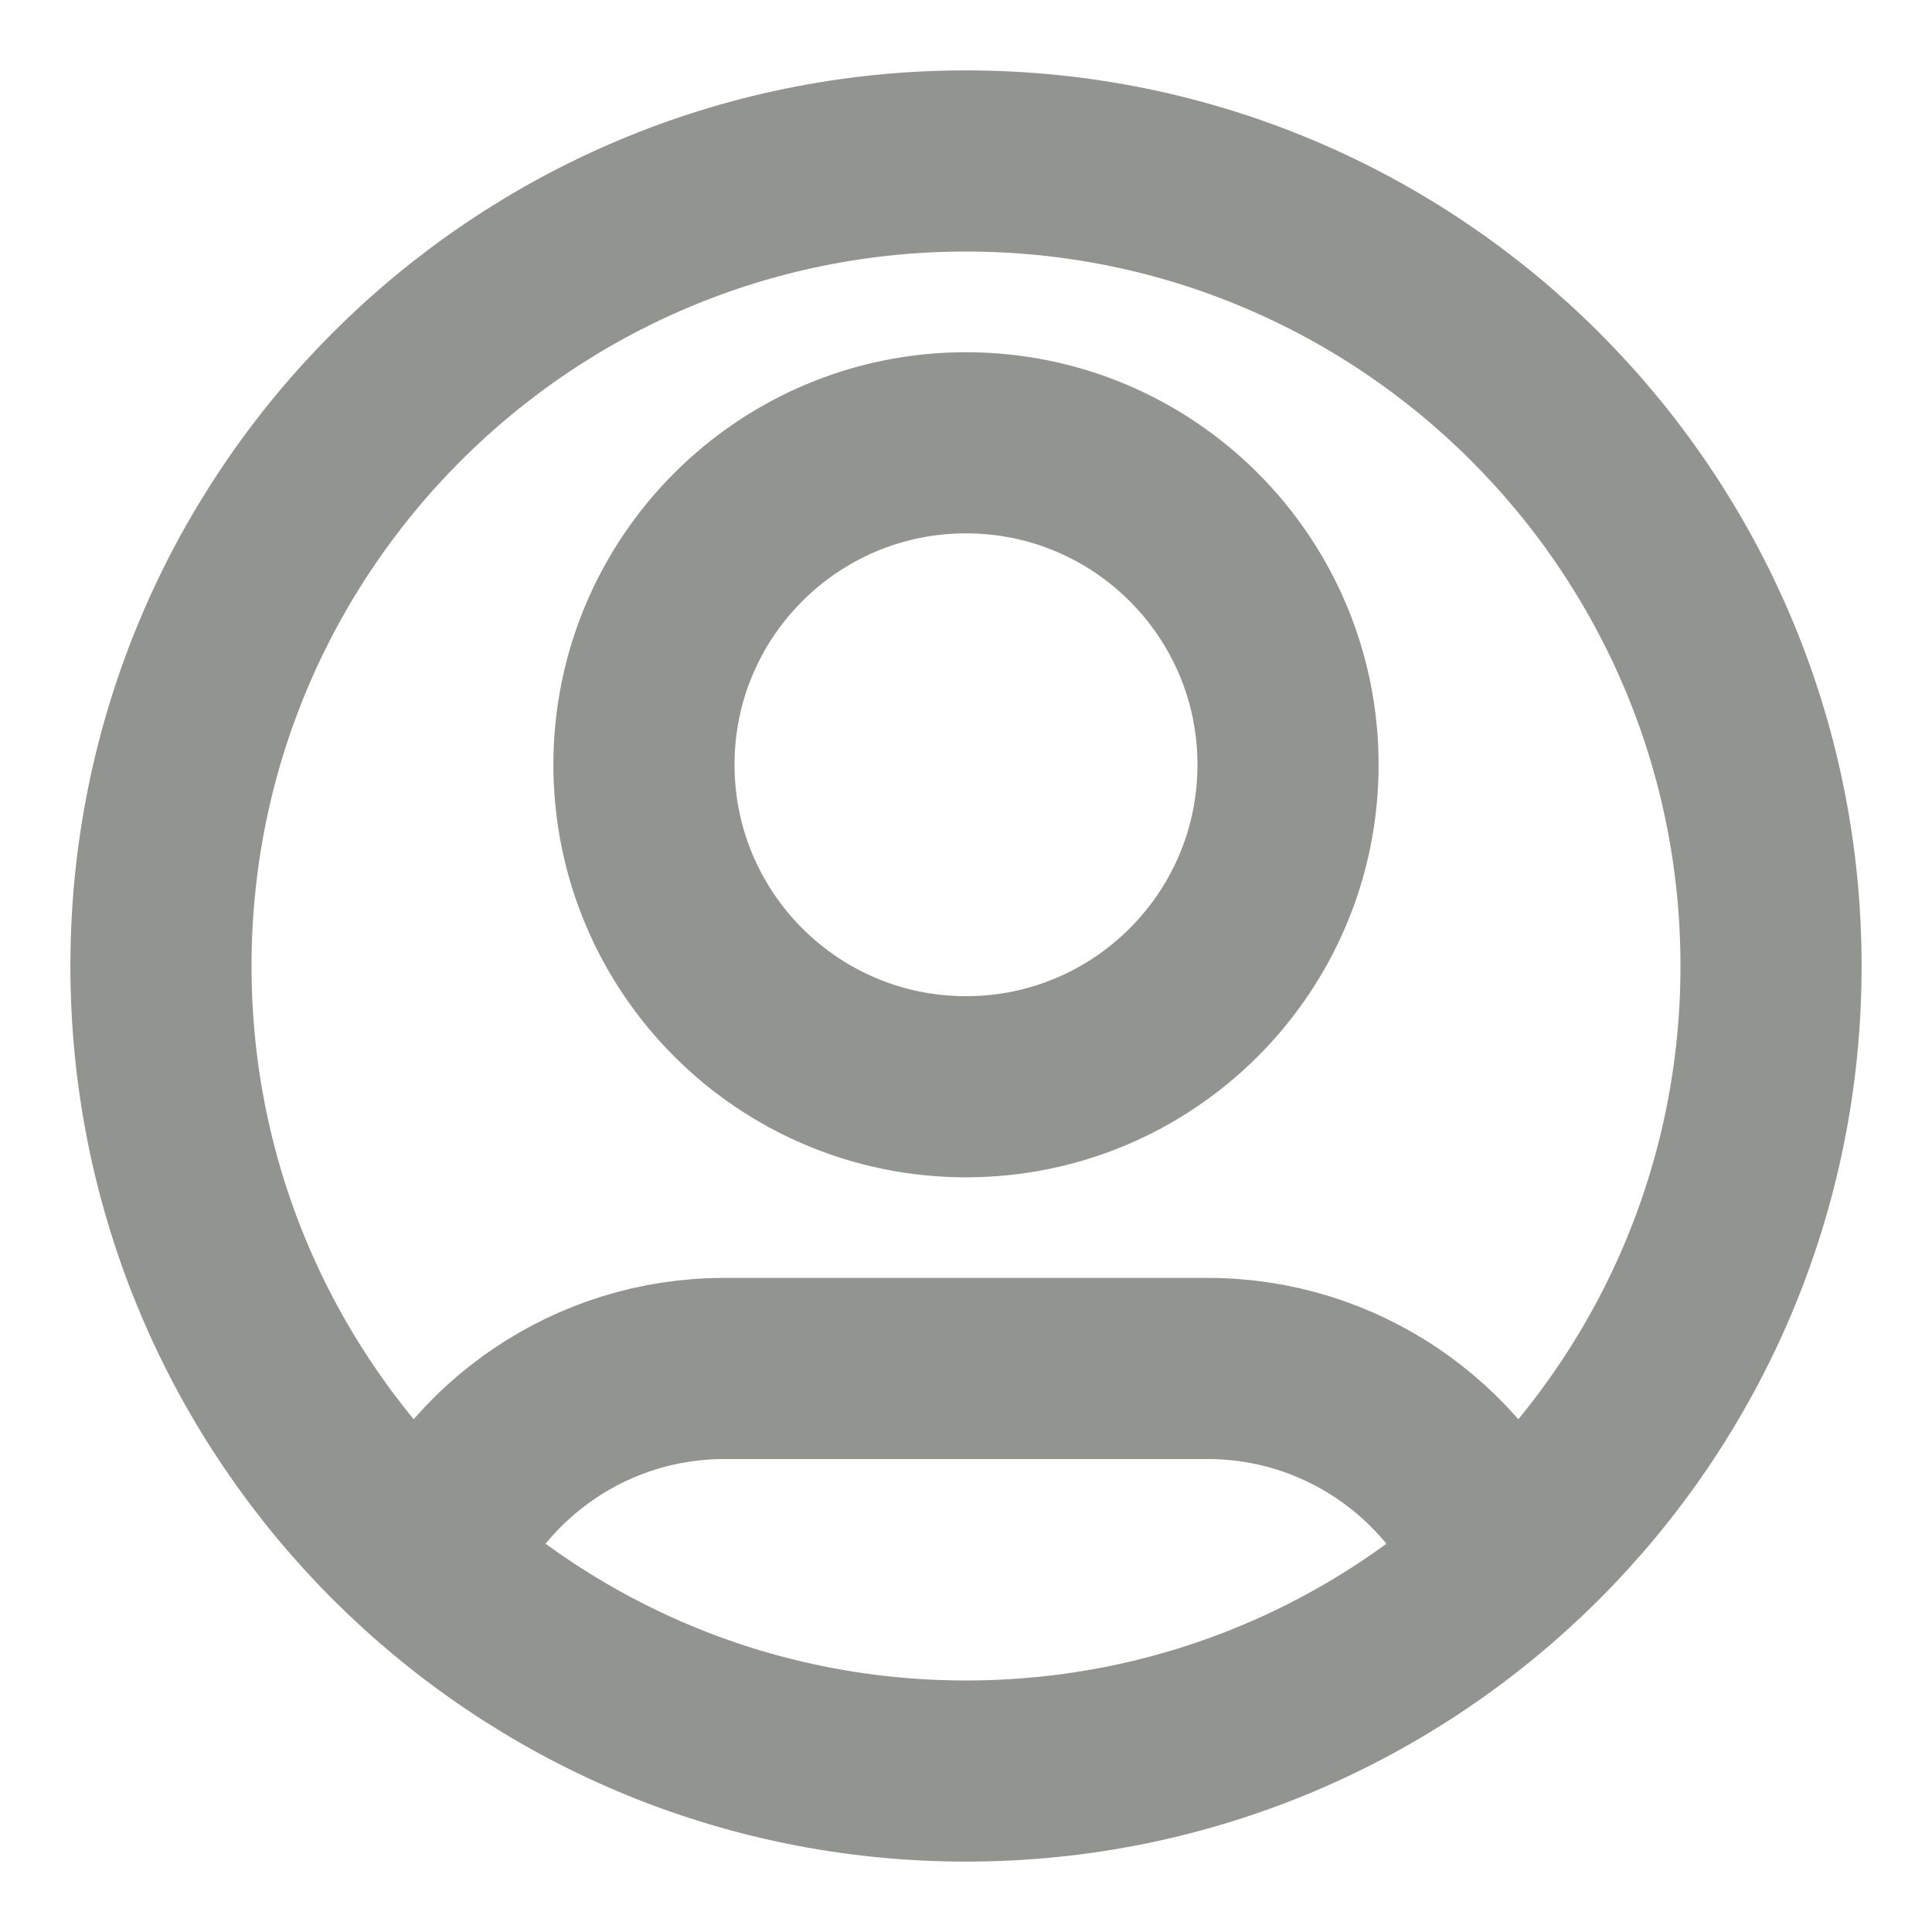 <svg width="16" height="16" viewBox="0 0 16 16" fill="none" xmlns="http://www.w3.org/2000/svg">
<g clip-path="url(#clip0_2095_305)">
<path d="M3.544 12.959C3.95 12.003 4.897 11.333 6 11.333H10C11.103 11.333 12.05 12.004 12.456 12.959M10.667 6.333C10.667 7.806 9.473 9 8 9C6.527 9 5.333 7.806 5.333 6.333C5.333 4.861 6.527 3.667 8 3.667C9.473 3.667 10.667 4.861 10.667 6.333ZM14.667 8C14.667 11.682 11.682 14.667 8 14.667C4.318 14.667 1.333 11.682 1.333 8C1.333 4.318 4.318 1.333 8 1.333C11.682 1.333 14.667 4.318 14.667 8Z" stroke="#91948F" stroke-width="1.5" stroke-linecap="round" stroke-linejoin="round"/>
</g>
<defs>
<clipPath id="clip0_2095_305">
<rect width="16" height="16" fill="white"/>
</clipPath>
</defs>
</svg>
